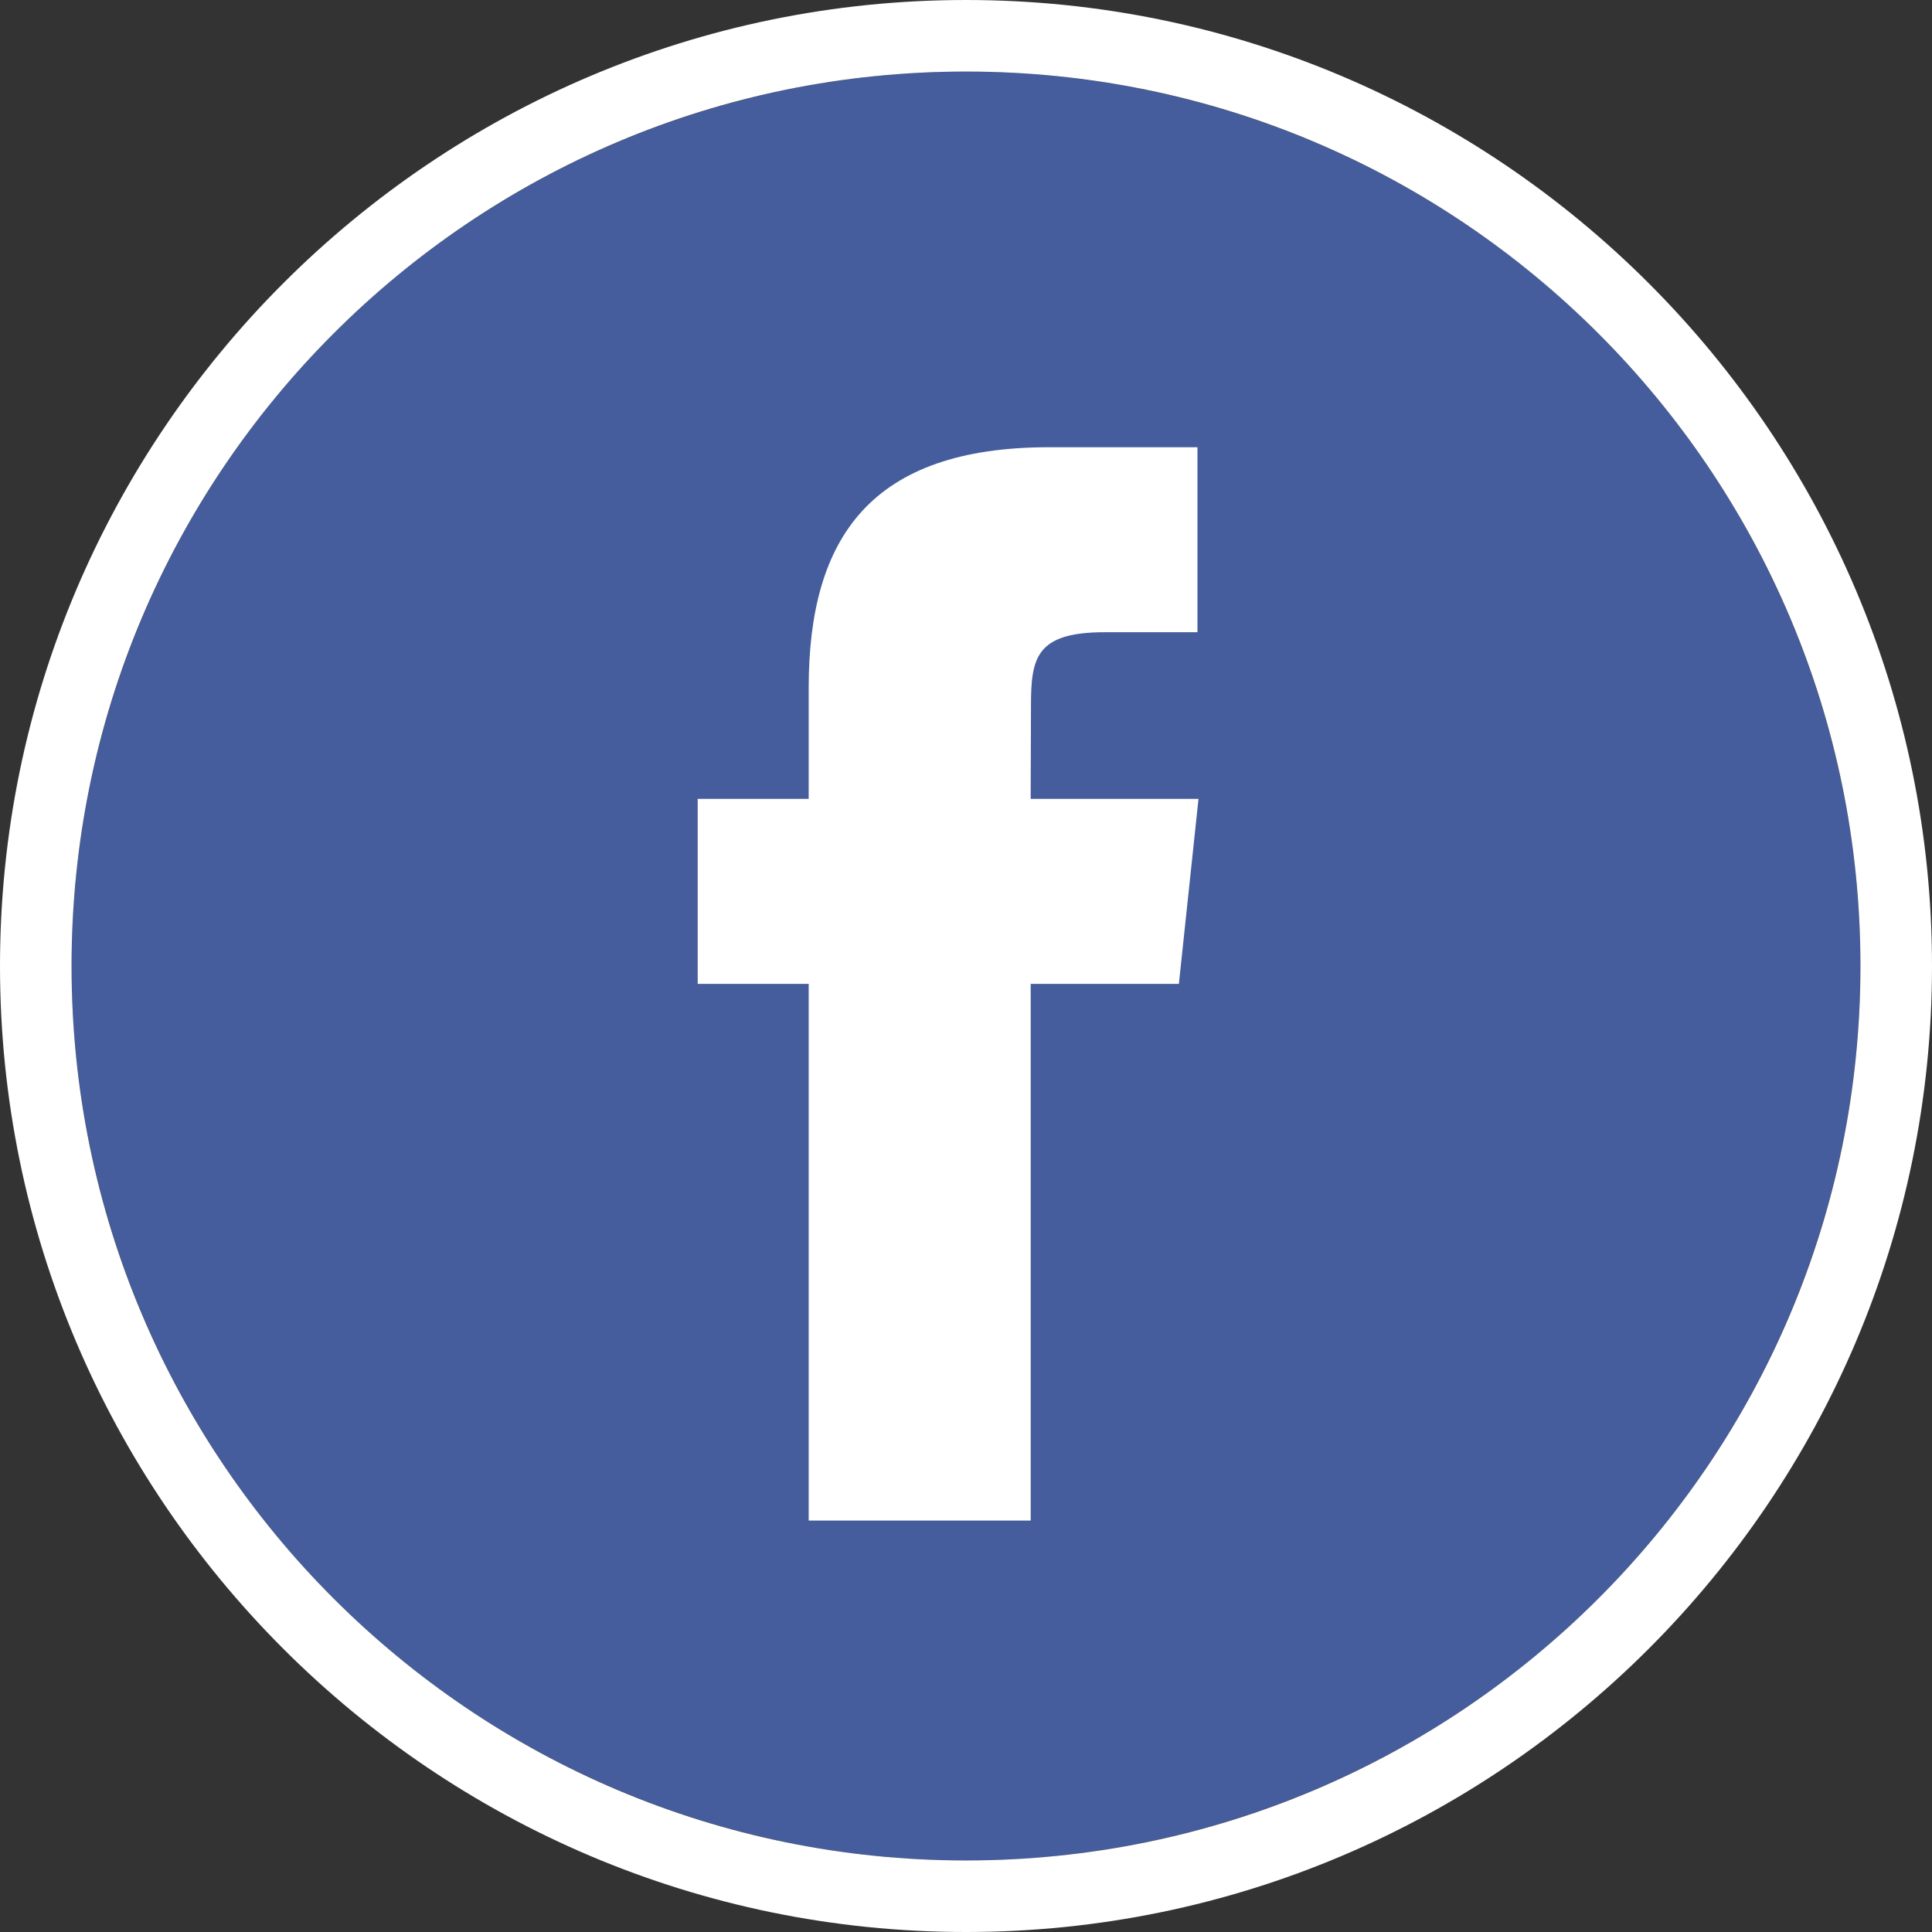 <?xml version="1.0" encoding="utf-8"?>
<!-- Generator: Adobe Illustrator 15.0.0, SVG Export Plug-In . SVG Version: 6.00 Build 0)  -->
<!DOCTYPE svg PUBLIC "-//W3C//DTD SVG 1.0//EN" "http://www.w3.org/TR/2001/REC-SVG-20010904/DTD/svg10.dtd">
<svg version="1.0" id="Capa_1" xmlns="http://www.w3.org/2000/svg" xmlns:xlink="http://www.w3.org/1999/xlink" x="0px" y="0px"
	 width="108px" height="108px" viewBox="0 0 108 108" enable-background="new 0 0 108 108" xml:space="preserve">
<rect x="0" y="0" width="108" height="108" fill="#333333" stroke="none"/>
<g>
	<g>
		<circle fill="#455D9C" cx="54" cy="54" r="50"/>
		<path fill="#FFFFFF" d="M54,4c27.614,0,50,22.386,50,50s-22.386,50-50,50S4,81.614,4,54S26.386,4,54,4 M54,0
			C24.224,0,0,24.224,0,54c0,29.775,24.224,54,54,54c29.775,0,54-24.225,54-54C108,24.224,83.775,0,54,0L54,0z"/>
	</g>
	<path fill="#FFFFFF" d="M57.616,85h-12.41V54.999h-6.204V44.658h6.204v-6.207C45.206,30.017,48.707,25,58.655,25h8.283v10.341
		h-5.175c-3.875,0-4.131,1.446-4.131,4.142l-0.017,5.175h9.382L65.9,54.999h-8.284V85z"/>
</g>
</svg>
